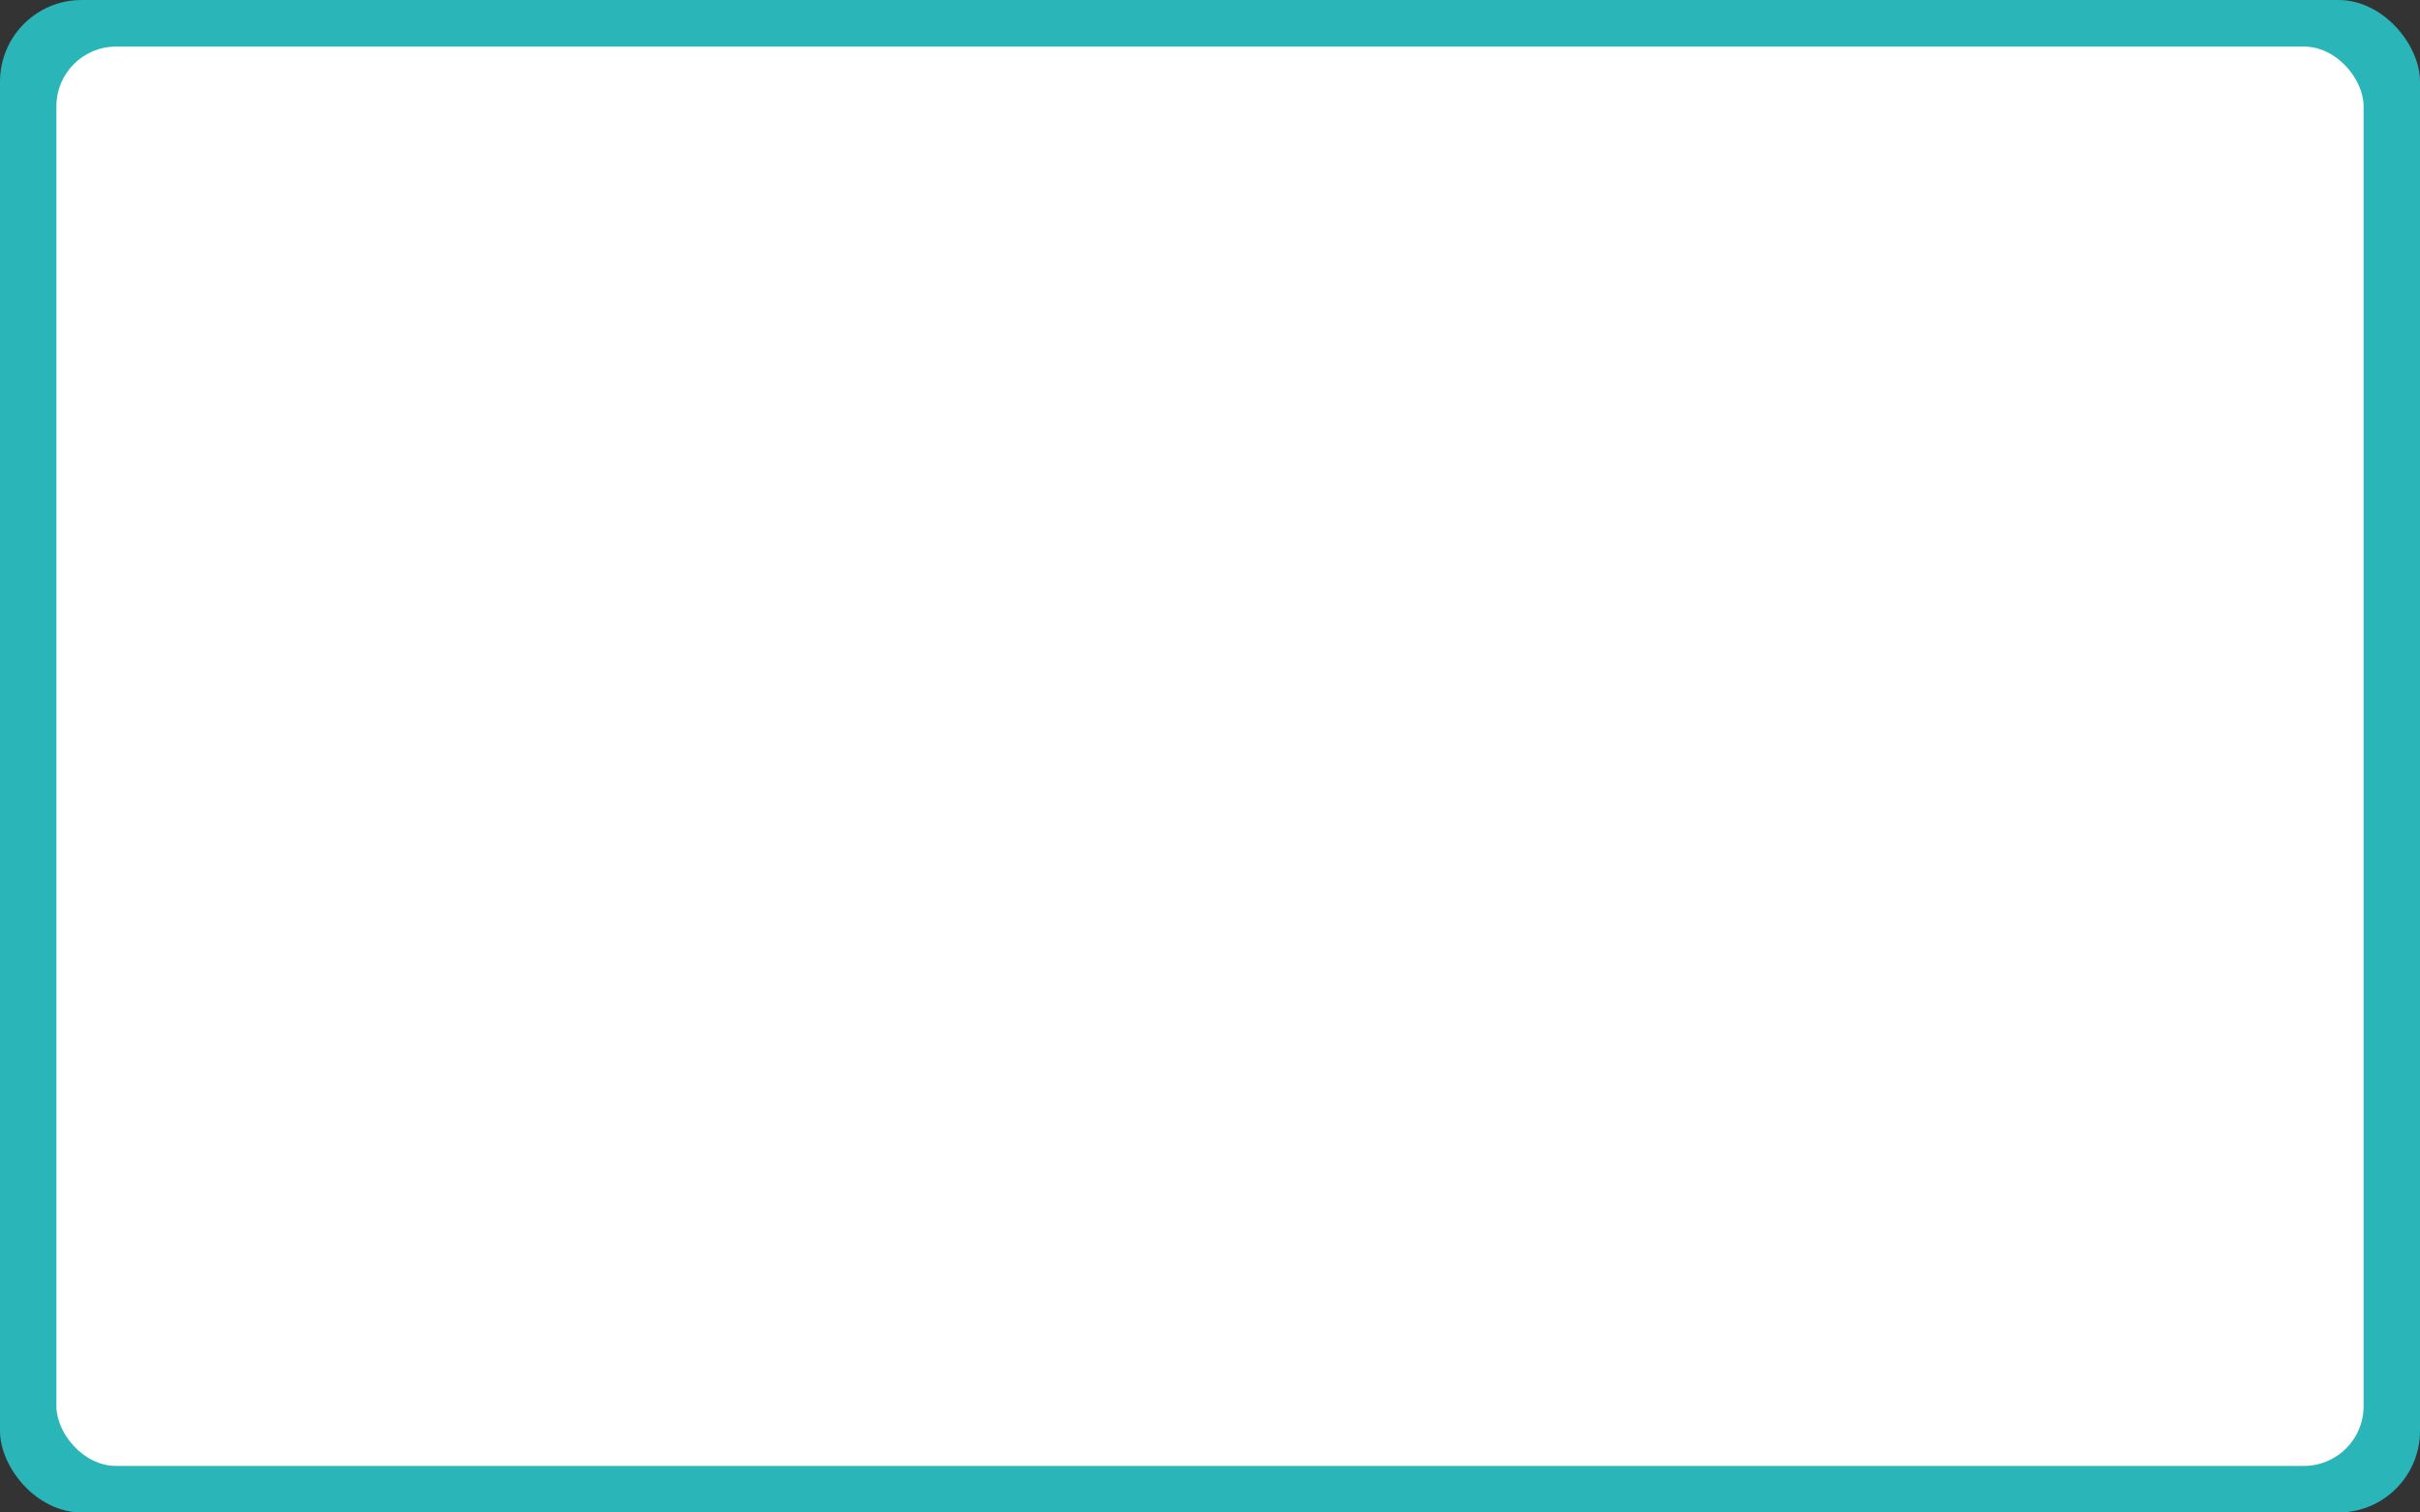 <svg xmlns="http://www.w3.org/2000/svg" viewBox="0 0 1280 800"><rect x="0" y="0" width="1280" height="800" fill="#333333" stroke="none"/><defs><style>.cls-1{fill:#2ab5b8;}.cls-2{fill:#fff;}</style></defs><g id="Capa_2" data-name="Capa 2"><g id="interactividad"><rect class="cls-1" width="1280" height="800" rx="43.162"/><rect class="cls-2" x="29.833" y="24.634" width="1220.334" height="750.733" rx="31.554"/></g></g></svg>